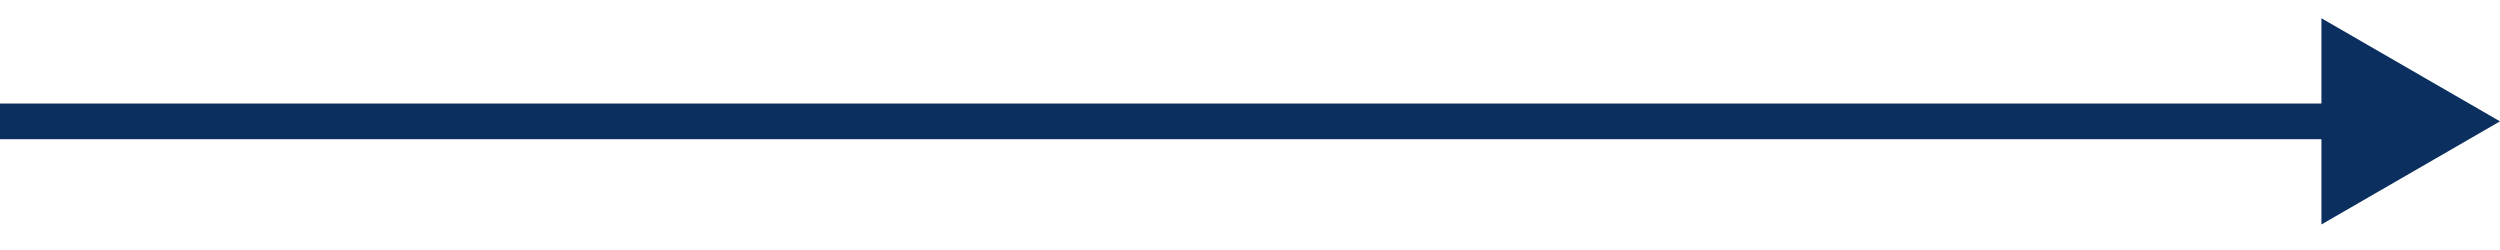 <svg width="70" height="7" viewBox="0 0 70 7" fill="none" xmlns="http://www.w3.org/2000/svg">
<path d="M70 3.398L65 0.511L65 6.285L70 3.398ZM0 3.398L-4.37114e-08 3.898L65.5 3.898L65.5 3.398L65.5 2.898L4.37114e-08 2.898L0 3.398Z" fill="#0B2F5F"/>
</svg>
